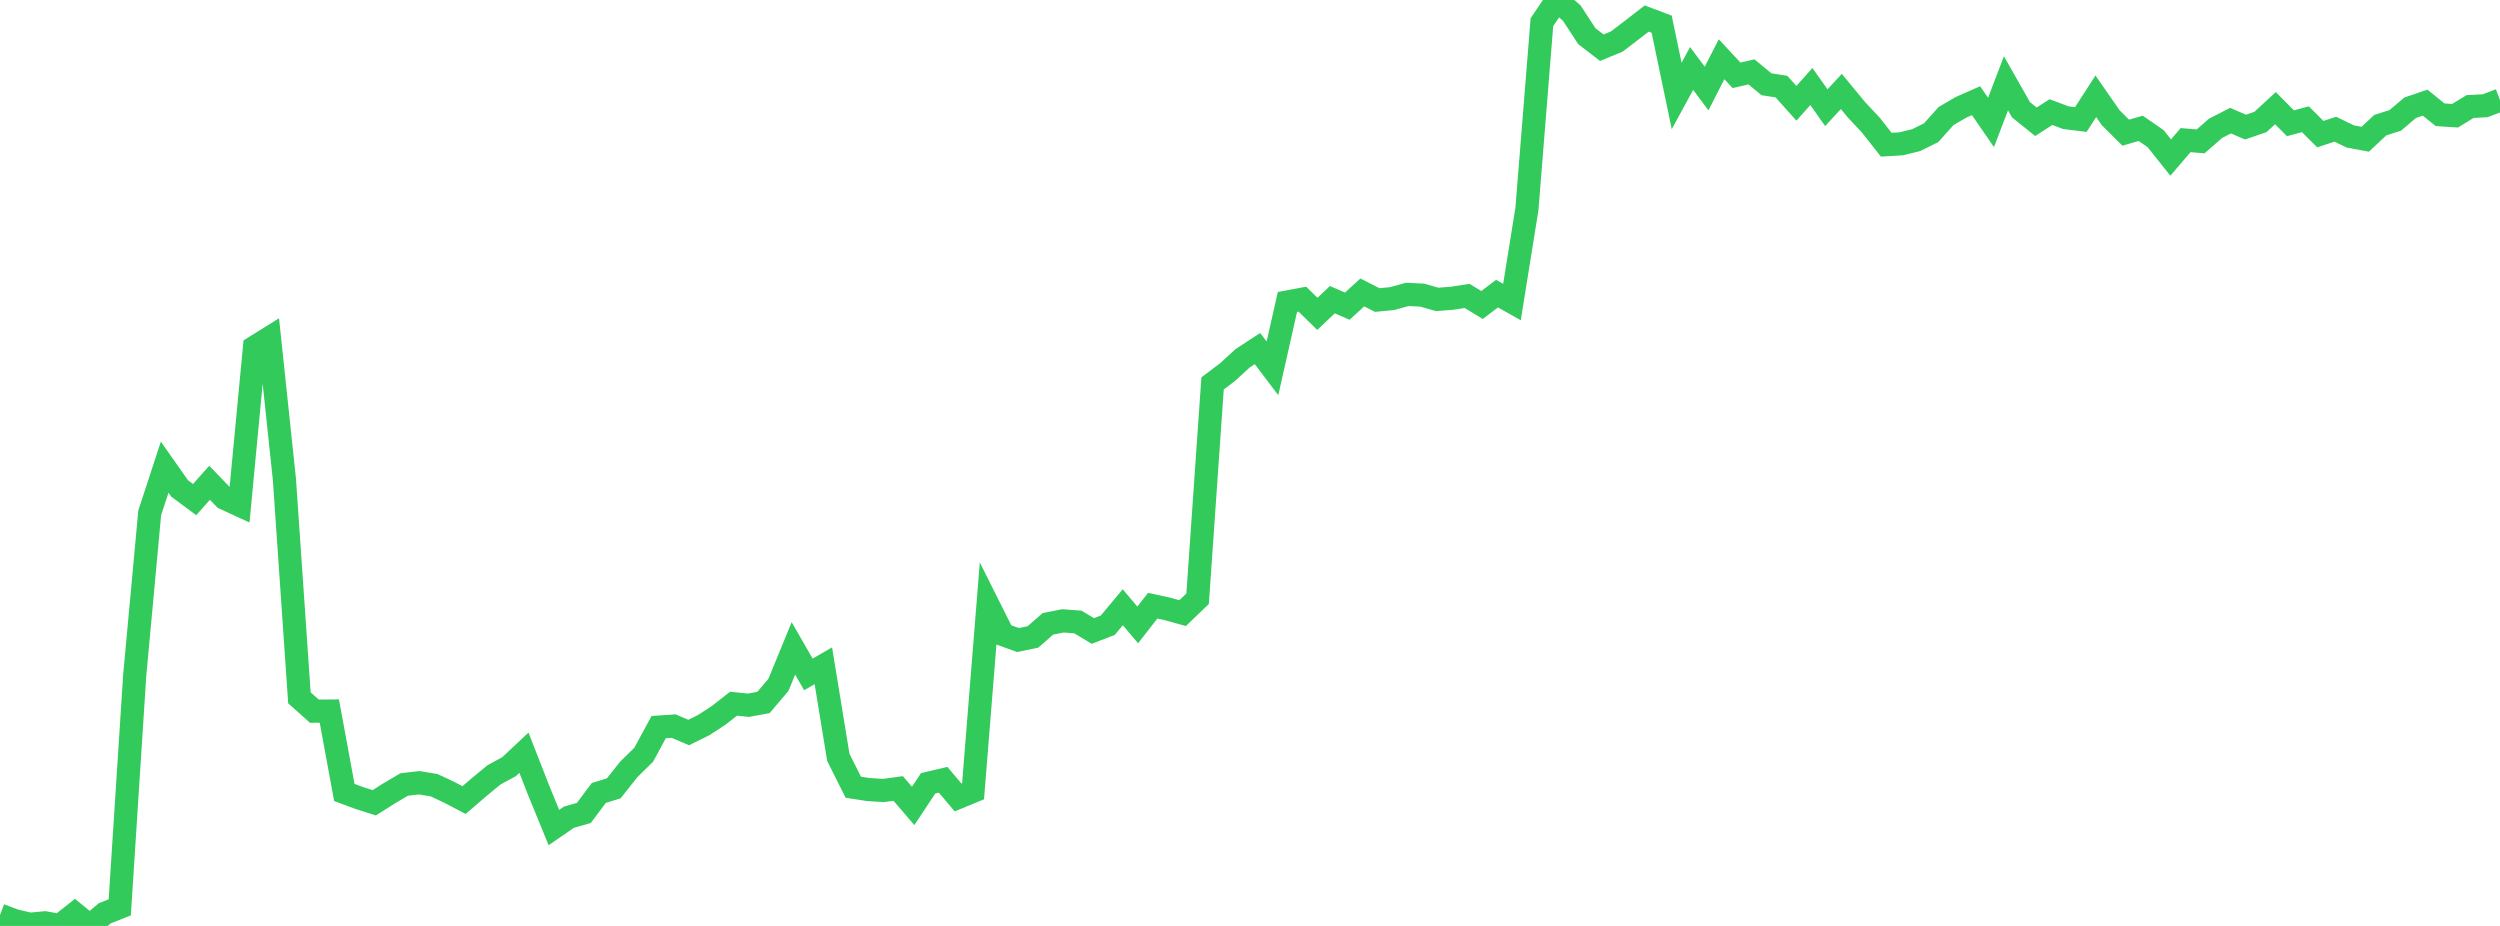 <?xml version="1.0" standalone="no"?>
<!DOCTYPE svg PUBLIC "-//W3C//DTD SVG 1.1//EN" "http://www.w3.org/Graphics/SVG/1.1/DTD/svg11.dtd">

<svg width="135" height="50" viewBox="0 0 135 50" preserveAspectRatio="none" 
  xmlns="http://www.w3.org/2000/svg"
  xmlns:xlink="http://www.w3.org/1999/xlink">


<polyline points="0.0, 49.417 0.808, 49.721 1.617, 49.908 2.425, 49.832 3.234, 49.978 4.042, 49.339 4.85, 50.0 5.659, 49.318 6.467, 48.996 7.275, 36.462 8.084, 27.696 8.892, 25.228 9.701, 26.377 10.509, 26.978 11.317, 26.071 12.126, 26.908 12.934, 27.28 13.743, 18.747 14.551, 18.245 15.359, 25.898 16.168, 37.683 16.976, 38.404 17.784, 38.397 18.593, 42.793 19.401, 43.093 20.21, 43.35 21.018, 42.84 21.826, 42.362 22.635, 42.268 23.443, 42.401 24.251, 42.781 25.06, 43.204 25.868, 42.508 26.677, 41.841 27.485, 41.404 28.293, 40.646 29.102, 42.714 29.91, 44.687 30.719, 44.13 31.527, 43.9 32.335, 42.82 33.144, 42.569 33.952, 41.549 34.76, 40.756 35.569, 39.263 36.377, 39.209 37.186, 39.556 37.994, 39.158 38.802, 38.633 39.611, 38.001 40.419, 38.083 41.228, 37.934 42.036, 36.981 42.844, 35.013 43.653, 36.419 44.461, 35.952 45.269, 40.896 46.078, 42.511 46.886, 42.634 47.695, 42.687 48.503, 42.577 49.311, 43.52 50.12, 42.298 50.928, 42.108 51.737, 43.063 52.545, 42.731 53.353, 32.653 54.162, 34.269 54.97, 34.562 55.778, 34.395 56.587, 33.688 57.395, 33.527 58.204, 33.586 59.012, 34.073 59.82, 33.763 60.629, 32.791 61.437, 33.746 62.246, 32.708 63.054, 32.884 63.862, 33.109 64.671, 32.332 65.479, 20.704 66.287, 20.095 67.096, 19.351 67.904, 18.823 68.713, 19.892 69.521, 16.307 70.329, 16.155 71.138, 16.949 71.946, 16.183 72.754, 16.533 73.563, 15.791 74.371, 16.202 75.18, 16.123 75.988, 15.897 76.796, 15.937 77.605, 16.167 78.413, 16.106 79.222, 15.979 80.03, 16.47 80.838, 15.856 81.647, 16.31 82.455, 11.272 83.263, 1.199 84.072, 0.0 84.88, 0.713 85.689, 1.953 86.497, 2.576 87.305, 2.244 88.114, 1.627 88.922, 1.001 89.731, 1.307 90.539, 5.183 91.347, 3.697 92.156, 4.781 92.964, 3.199 93.772, 4.066 94.581, 3.882 95.389, 4.55 96.198, 4.676 97.006, 5.578 97.814, 4.673 98.623, 5.816 99.431, 4.938 100.24, 5.917 101.048, 6.782 101.856, 7.814 102.665, 7.766 103.473, 7.567 104.281, 7.166 105.09, 6.264 105.898, 5.794 106.707, 5.438 107.515, 6.61 108.323, 4.498 109.132, 5.925 109.94, 6.575 110.749, 6.053 111.557, 6.355 112.365, 6.455 113.174, 5.2 113.982, 6.362 114.79, 7.164 115.599, 6.93 116.407, 7.49 117.216, 8.508 118.024, 7.566 118.832, 7.635 119.641, 6.928 120.449, 6.514 121.257, 6.863 122.066, 6.585 122.874, 5.84 123.683, 6.657 124.491, 6.44 125.299, 7.243 126.108, 6.978 126.916, 7.368 127.725, 7.519 128.533, 6.76 129.341, 6.502 130.15, 5.819 130.958, 5.544 131.766, 6.197 132.575, 6.25 133.383, 5.753 134.192, 5.712 135.0, 5.406" fill="none" stroke="#32ca5b" stroke-width="1.25"/>

</svg>
